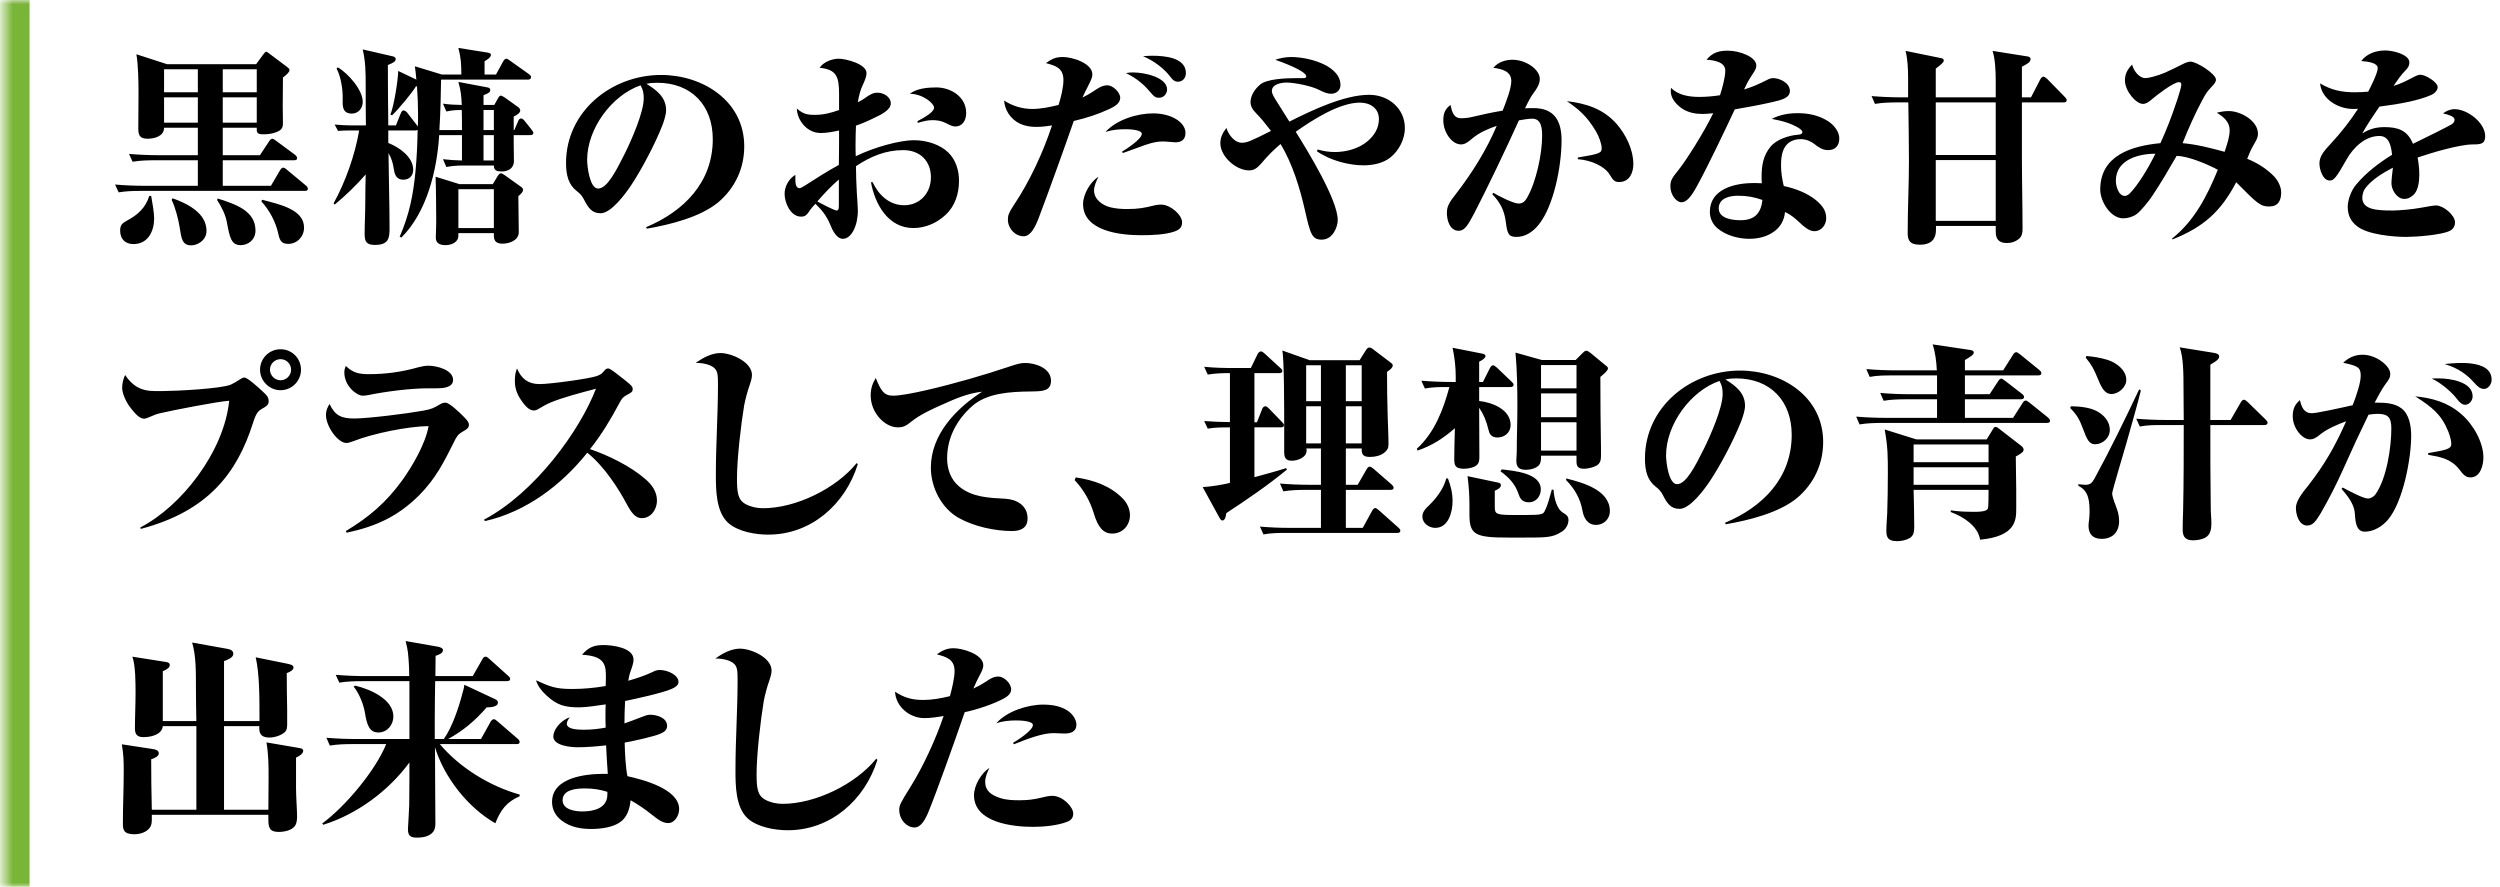 <?xml version="1.0" encoding="utf-8"?>
<svg xmlns="http://www.w3.org/2000/svg" fill="none" height="105" viewBox="0 0 296 105" width="296">
<mask fill="white" id="path-1-inside-1_1980_1810">
<path d="M0.5 0H295.5V105H0.5V0Z"/>
</mask>
<path d="M3.5 105V0H-2.5V105H3.5Z" fill="#79B638" mask="url(#path-1-inside-1_1980_1810)"/>
<path d="M19.775 7.6H30.325L31.075 6.575C31.35 6.2 31.45 6.125 31.525 6.125C31.6 6.125 31.725 6.225 31.825 6.3L33.925 7.875C34.15 8.05 34.275 8.125 34.275 8.3C34.275 8.575 33.8 8.95 33.5 9.175C33.5 10.325 33.475 11.475 33.475 12.575C33.475 13.25 33.5 13.9 33.5 14.55C33.5 15.15 33.35 15.375 32.775 15.625C32.3 15.825 31.75 15.9 31.225 15.9C30.825 15.9 30.4 15.9 30.4 15.4V15.125H26.375V18.375H30.775L31.85 16.75C31.925 16.625 32.075 16.425 32.25 16.425C32.35 16.425 32.6 16.6 32.7 16.675L34.925 18.325C35.05 18.425 35.175 18.55 35.175 18.725C35.175 18.95 34.975 18.975 34.8 18.975H26.375V22H32.075L33.15 20.175C33.275 19.975 33.375 19.85 33.525 19.85C33.675 19.85 33.775 19.925 33.975 20.1L36.2 21.95C36.325 22.05 36.45 22.175 36.45 22.35C36.45 22.575 36.275 22.6 36.075 22.6H16.75C15.825 22.6 14.925 22.625 14.05 22.775L13.625 21.85C14.825 21.95 16 22 17.2 22H23.425V18.975H18.4C17.475 18.975 16.575 19 15.7 19.15L15.275 18.225C16.475 18.325 17.65 18.375 18.85 18.375H23.425V15.125H19.425C19.425 16.175 18.2 16.425 17.475 16.425C16.625 16.425 16.375 16.075 16.375 15.275C16.375 13.9 16.4 12.5 16.4 11.125C16.4 9.775 16.375 7.7 16.15 6.425L19.775 7.6ZM19.425 8.2V10.925H23.425V8.2H19.425ZM30.4 10.925V8.2H26.375V10.925H30.4ZM19.425 11.525V14.525H23.425V11.525H19.425ZM30.4 14.525V11.525H26.375V14.525H30.4ZM17.9 23.2C18.025 23.95 18.25 25.125 18.25 25.85C18.25 27.375 17.525 28.9 15.8 28.9C14.825 28.9 14.225 28.3 14.225 27.3C14.225 26.65 14.475 26.425 15.025 26.125C16.3 25.45 17.225 24.625 17.675 23.2H17.9ZM20.425 23.475C22.125 24.075 24.45 25.2 24.45 27.325C24.45 28.525 23.3 29.05 22.65 29.05C21.575 29.05 21.475 28.25 21.275 26.925C21.125 25.975 20.75 24.525 20.325 23.675L20.425 23.475ZM25.775 23.5C27.875 24.175 30.25 24.95 30.25 27.3C30.25 28.375 29.4 29.025 28.5 29.025C27.4 29.025 27.2 28.175 26.85 26.25C26.7 25.45 26.225 24.45 25.7 23.675L25.775 23.5ZM31.025 23.65C33.125 24.2 36 24.8 36 26.95C36 28 35.2 28.875 34.125 28.875C33.225 28.875 33.1 28.375 32.9 27.475C32.625 26.3 31.925 24.9 30.95 23.85L31.025 23.65ZM39.998 7.975C41.273 8.725 42.948 10.675 42.948 12.05C42.948 12.8 42.448 13.45 41.648 13.45C40.798 13.45 40.573 12.925 40.573 12.175C40.573 11.95 40.573 11.625 40.573 11.4C40.573 10.475 40.323 8.95 39.848 8.125L39.998 7.975ZM57.248 13.025V15.4H58.473V13.025H57.248ZM57.248 16V19H58.473V16H57.248ZM58.473 27.6H54.273V27.8C54.273 28.1 54.248 28.3 54.023 28.55C53.723 28.875 53.223 29.025 52.773 29.025C52.173 29.025 51.598 28.85 51.598 28.15C51.598 27.95 51.648 26.975 51.648 26.3C51.648 25.025 51.623 22.1 51.573 20.925L54.398 21.8H58.348L58.848 20.975C59.073 20.6 59.148 20.525 59.323 20.525C59.398 20.525 59.473 20.55 59.773 20.75L61.698 22.125C61.848 22.225 61.923 22.325 61.923 22.525C61.923 22.7 61.748 22.9 61.373 23.225C61.373 24.575 61.423 26.275 61.423 27.475C61.423 28.55 60.173 28.85 59.498 28.85C58.873 28.85 58.473 28.625 58.473 27.925V27.6ZM58.473 27V22.4H54.273V27H58.473ZM42.523 15.45H41.173C40.798 15.45 40.398 15.475 40.023 15.5L39.623 14.75C40.298 14.8 40.948 14.85 41.623 14.85H43.323C43.298 13.275 43.298 11.725 43.298 10.175C43.298 8.425 43.273 7.3 42.948 5.85L46.523 6.675C46.723 6.725 46.848 6.825 46.848 7C46.848 7.225 46.698 7.4 45.923 7.7C45.923 10.075 45.948 12.45 45.973 14.85H46.873L47.448 13.425C47.548 13.175 47.648 13.075 47.798 13.075C47.948 13.075 48.148 13.25 48.223 13.35L49.248 14.675C49.323 14.775 49.423 14.9 49.473 14.975C49.498 14.5 49.498 14 49.498 13.5C49.498 12.425 49.448 11.3 49.373 10.225H49.248C48.773 11.025 47.123 13 46.423 13.65L46.223 13.575C46.648 12.525 47.123 9.55 47.148 8.4L49.298 9.425C49.248 8.9 49.198 8.375 49.123 7.85L52.323 8.825H54.623C54.623 7.625 54.573 6.825 54.273 5.675L57.723 6.225C57.973 6.275 58.123 6.325 58.123 6.5C58.123 6.825 57.623 7.1 57.373 7.25V8.825H58.723L59.573 7.275C59.648 7.125 59.798 6.95 59.948 6.95C60.073 6.95 60.173 7.025 60.448 7.225L62.623 8.775C62.823 8.925 62.873 9 62.873 9.15C62.873 9.375 62.673 9.425 62.498 9.425H52.223C52.198 11.4 52.148 13.4 52.023 15.4H54.698C54.698 14.6 54.698 13.825 54.673 13.025C54.023 13.025 53.523 13.05 52.848 13.2L52.448 12.275C53.448 12.4 53.698 12.4 54.673 12.425C54.623 11.325 54.573 10.775 54.273 9.7L57.723 10.35C57.898 10.375 58.048 10.475 58.048 10.625C58.048 10.925 57.873 11.025 57.248 11.275V12.425H58.523L58.973 11.625C59.123 11.375 59.173 11.325 59.298 11.325C59.373 11.325 59.548 11.4 59.773 11.55L61.373 12.7C61.523 12.8 61.598 12.975 61.598 13.075C61.598 13.35 61.248 13.6 60.823 13.8V15.4H60.898L61.348 14.35C61.423 14.15 61.548 14.025 61.698 14.025C61.873 14.025 62.023 14.2 62.123 14.325L62.923 15.325C63.123 15.6 63.148 15.65 63.148 15.725C63.148 15.95 62.948 16 62.748 16H60.823V16.95C60.823 17.65 60.848 18.35 60.848 19.05C60.848 20 60.073 20.3 59.423 20.3C58.823 20.3 58.473 20.2 58.473 19.6H54.723C54.098 19.6 53.473 19.65 52.848 19.775L52.448 18.85C53.348 18.95 53.798 18.975 54.698 19V16H51.998C51.748 20.125 50.548 25.125 47.523 28.125L47.323 28.025C48.473 25.375 48.923 23.1 49.198 20.25C49.348 18.65 49.423 16.975 49.448 15.375C49.373 15.425 49.273 15.45 49.148 15.45H45.973V16.925C47.248 17.425 48.923 18.575 48.923 20.1C48.923 20.8 48.473 21.275 47.748 21.275C46.948 21.275 46.723 20.7 46.623 19.975C46.498 19.225 46.373 18.8 45.998 18.125C46.023 21.1 46.123 24.05 46.123 27.025C46.123 28.15 46.048 29 44.398 29C43.398 29 43.173 28.625 43.173 27.7C43.173 26.475 43.248 25.275 43.248 24.05C43.248 22.875 43.273 21.775 43.298 20.65C42.273 21.85 40.848 23.225 39.623 24.225L39.498 24.075C40.898 21.55 42.048 18.3 42.523 15.45ZM76.593 27.075L76.493 26.9C80.968 25.025 84.393 21.6 84.393 16.475C84.393 12.475 81.868 9.8 77.818 9.8C77.418 9.8 77.018 9.825 76.543 9.925C77.718 10.65 78.868 11.5 78.868 13.05C78.868 13.55 78.618 14.35 78.393 14.925C77.543 17.075 75.993 20.025 74.718 21.95C74.068 22.925 72.368 25.25 71.118 25.25C70.068 25.25 69.643 24.6 69.118 23.575C68.893 23.175 68.718 22.95 68.293 22.625C67.318 21.875 67.018 20.75 67.018 19.3C67.018 13.175 72.418 8.875 78.268 8.875C83.218 8.875 88.118 11.95 88.118 17.325C88.118 19.925 87.043 22.25 85.043 23.95C82.893 25.725 79.318 26.6 76.593 27.075ZM75.843 10.1C72.393 11.3 69.518 15.275 69.518 18.925C69.518 19.7 69.818 22.325 70.818 22.325C71.893 22.325 72.968 20.2 74.018 18.1C74.768 16.575 76.218 13.3 76.218 11.65C76.218 11.05 76.143 10.625 75.843 10.1ZM99.346 13.025V11.1C99.346 9.05 99.021 8.225 97.046 8.025C97.471 7.35 98.521 6.95 99.296 6.95C100.146 6.95 102.596 7.575 102.596 8.65C102.596 9.025 102.421 9.5 102.146 10.075C101.871 10.625 101.671 11.425 101.571 12.1C101.846 11.975 102.096 11.825 102.321 11.675C103.021 11.175 103.371 10.975 103.896 10.975C104.596 10.975 105.471 11.45 105.471 12.25C105.471 12.975 104.421 13.55 103.521 13.95C102.821 14.3 102.096 14.625 101.346 14.875C101.321 15.625 101.296 16.375 101.296 17.125C101.296 17.575 101.296 18 101.321 18.5C103.546 17.4 106.596 16.6 108.196 16.6C109.746 16.6 111.321 17.125 112.271 18.05C113.171 18.925 113.546 20.175 113.546 21.4C113.546 22.9 113.096 24.375 111.971 25.425C110.946 26.4 109.571 27 108.146 27C105.146 27 103.596 24.175 103.121 21.575H103.321C104.021 23.075 105.296 24.3 107.046 24.3C108.921 24.3 110.221 22.85 110.221 21C110.221 19.05 108.921 17.775 106.946 17.775C104.846 17.775 103.071 18.525 101.346 19.675C101.346 20.4 101.396 22 101.446 22.8C101.496 23.5 101.571 24.625 101.571 24.925C101.571 26.75 100.796 28.275 99.796 28.275C99.046 28.275 98.546 27.225 98.321 26.65C98.096 26.1 97.946 25.85 97.721 25.5C97.371 24.95 96.971 24.55 96.546 24.125C96.421 24.25 96.071 24.65 95.946 24.825C95.546 25.425 95.371 25.65 94.846 25.65C93.596 25.65 92.896 24 92.896 22.95C92.896 22.05 93.421 21.15 94.171 20.7V21.2C94.171 21.525 94.171 22.275 94.646 22.275C94.821 22.275 95.021 22.15 95.296 21.975C96.621 21.125 97.946 20.275 99.321 19.525C99.346 18.175 99.346 16.8 99.346 15.45C98.621 15.6 97.921 15.75 97.171 15.75C95.521 15.75 94.371 14.2 94.346 12.85C95.071 13.475 95.521 13.6 96.471 13.6C97.521 13.6 98.371 13.375 99.346 13.025ZM107.721 11.1C108.546 10.475 109.821 10.35 110.846 10.35C112.596 10.35 114.396 11.475 114.396 13.375C114.396 14.35 113.871 14.975 113.121 14.975C112.821 14.975 112.571 14.875 111.996 14.575C111.471 14.3 110.921 14.225 110.421 14.225C109.771 14.225 109.271 14.375 108.671 14.55L108.621 14.35C109.421 13.925 110.596 13.275 110.596 12.75C110.596 12.25 109.296 11.125 107.721 11.1ZM99.321 21.25C98.371 22.075 97.596 22.9 96.771 23.85C97.296 24.15 98.821 24.925 99.046 24.925C99.321 24.925 99.321 24.65 99.321 24.1V21.25ZM135.335 6.65C135.685 6.625 136.06 6.6 136.41 6.6C137.785 6.6 140.41 6.775 140.41 8.65C140.41 9.225 140.035 9.675 139.46 9.675C139.185 9.675 138.91 9.575 138.535 9.05C137.885 8.175 136.685 7.225 135.335 6.65ZM128.16 11.55C128.66 11.3 128.885 11.175 129.36 10.875C129.985 10.45 130.485 10.1 131.11 10.1C131.785 10.1 132.635 10.95 132.635 11.575C132.635 12.275 131.885 12.65 131.36 12.9C129.91 13.575 128.685 13.95 127.135 14.325C126.085 17.35 124.21 22.575 122.985 25.8C122.585 26.85 122.035 27.975 121.21 27.975C120.16 27.975 119.335 27.025 119.335 26C119.335 25.55 119.41 25.225 120.01 24.325C121.96 21.425 123.535 17.95 124.56 14.85C123.935 14.95 123.31 15.025 122.685 15.025C121.285 15.025 120.135 14.575 119.385 13.425C119.06 12.925 118.91 12.325 118.885 11.9C119.86 12.55 121.035 12.9 122.21 12.9C123.26 12.9 124.31 12.675 125.335 12.425C125.61 11.55 125.91 10.375 125.91 9.475C125.91 8.075 125.01 7.775 123.835 7.475C124.535 6.975 124.985 6.75 125.86 6.75C126.935 6.75 129.335 7.475 129.335 8.8C129.335 9.1 129.285 9.3 128.76 10.325C128.535 10.75 128.335 11.175 128.16 11.55ZM133.31 8.65C133.61 8.6 133.835 8.575 134.135 8.575C135.585 8.575 138.185 9.175 138.185 10.6C138.185 10.975 137.885 11.575 137.235 11.575C136.86 11.575 136.66 11.475 136.185 10.9C135.31 9.85 134.46 9.225 133.31 8.65ZM130.885 15.625C132.21 14.175 134.61 13.425 136.535 13.425C138.76 13.425 140.36 14.525 140.36 15.725C140.36 16.55 139.86 16.85 139.16 16.85C139.035 16.85 138.76 16.825 138.485 16.8C138.21 16.775 137.91 16.75 137.71 16.75C137.16 16.75 136.56 16.825 135.56 17.175C134.785 17.45 133.735 17.825 132.935 18.125L132.86 17.95C133.36 17.65 135.185 16.475 135.185 15.85C135.185 15.325 133.585 15.3 133.235 15.3C132.435 15.3 131.635 15.375 130.885 15.625ZM130.06 20.925C129.81 21.4 129.535 22.025 129.535 22.55C129.535 23.625 130.56 24.325 131.485 24.55C132.135 24.7 132.76 24.75 133.41 24.75C134.81 24.75 135.435 24.625 136.76 24.3C136.985 24.25 137.26 24.225 137.485 24.225C138.56 24.225 139.96 25.425 139.96 26.325C139.96 26.925 139.635 27.2 139.085 27.4C137.985 27.8 136.285 27.85 135.11 27.85C132.71 27.85 128.235 27.4 128.235 24.15C128.235 23.025 129.085 21.525 130.06 20.925ZM150.488 15.5C149.738 14.525 149.238 13.925 148.763 13.45C148.288 12.975 148.063 12.55 148.063 12.1C148.063 11.3 148.588 10.525 149.213 10C150.013 9.35 152.188 9.25 153.488 9.25H154.263C154.413 9.25 154.663 9.25 154.663 9.05C154.663 8.375 151.613 7.3 150.988 7.075C151.588 6.875 152.238 6.75 152.863 6.75C154.238 6.75 156.413 7.175 157.713 8.225C158.388 8.775 158.713 9.375 158.713 10.075C158.713 10.7 158.213 11.1 157.613 11.1C157.163 11.1 156.838 10.975 156.088 10.6C155.288 10.2 153.338 9.775 152.313 9.775C151.688 9.775 150.588 9.975 150.588 10.775C150.588 11 150.688 11.275 151.138 11.975C151.638 12.75 152.063 13.425 152.663 14.4C155.288 13.075 159.163 11.225 162.113 11.225C164.388 11.225 166.338 12.825 166.338 15.175C166.338 16.4 165.688 17.8 164.613 18.65C163.738 19.35 162.513 19.575 161.438 19.575C159.738 19.575 157.513 19.025 155.913 17.9L156.013 17.7C156.713 17.9 157.338 18 158.063 18C159.388 18 160.888 17.6 161.913 16.725C162.713 16.05 163.263 15.175 163.263 14.1C163.263 12.8 162.213 12.15 161.013 12.15C158.563 12.15 155.363 14.225 153.413 15.6C154.788 17.8 158.388 23.65 158.388 26.05C158.388 26.825 157.838 28.375 156.488 28.375C155.338 28.375 155.138 27.7 154.513 24.925C153.913 22.3 153.038 19.375 151.613 17.05C150.663 17.875 150.163 18.375 149.313 19.375C148.813 19.95 148.438 20.175 147.888 20.175C146.338 20.175 144.488 18.525 144.488 16.95C144.488 16.25 144.788 15.675 145.213 15.15C145.463 16 146.213 16.9 147.013 16.9C147.638 16.9 148.063 16.725 150.488 15.5ZM177.913 13.1C178.363 11.975 178.938 10.45 178.938 9.6C178.938 8.425 177.838 8.175 176.813 8.025C177.338 7.4 178.163 7.075 179.088 7.075C180.638 7.075 182.313 8.2 182.313 9.35C182.313 9.925 181.963 10.5 181.638 10.925C181.313 11.35 180.988 11.925 180.563 12.825C180.963 12.8 181.263 12.8 181.588 12.8C184.038 12.8 184.888 14.325 184.888 16.6C184.888 19.75 183.938 24.45 182.163 26.625C181.488 27.45 180.613 28.05 179.563 28.05C178.638 28.05 178.463 27.725 178.288 26.275C178.113 24.925 177.638 23.975 176.688 23L176.813 22.825C177.363 23.175 179.188 24.1 179.788 24.1C180.313 24.1 180.563 23.825 180.813 23.4C181.888 21.525 182.588 18.225 182.588 16.075C182.588 15.225 182.513 14.05 181.413 14.05C180.988 14.05 180.263 14.175 179.838 14.25C178.613 17 175.963 22.55 174.563 25.225C173.813 26.65 173.413 27.325 172.713 27.325C171.663 27.325 171.313 26.1 171.313 25.225C171.313 24.65 171.413 24.2 172.163 23.25C174.413 20.35 176.013 17.7 177.213 14.9C176.188 15.25 175.138 15.7 174.313 16.4C173.763 16.875 173.413 17.1 172.988 17.1C171.888 17.1 170.888 15.65 170.888 14.25C170.888 13.475 171.063 12.925 171.738 12.425C171.913 13.2 172.088 14 172.988 14C173.438 14 173.863 13.95 174.288 13.85C175.563 13.55 176.563 13.325 177.913 13.1ZM185.513 11.975C187.813 12.25 189.813 12.875 191.413 14.675C192.513 15.95 193.388 17.725 193.388 19.425C193.388 20.475 192.913 21.55 191.713 21.55C191.188 21.55 191.013 21.375 190.588 20.675C189.988 19.675 188.363 18.95 186.813 18.85V18.65C189.438 18.225 189.638 18.1 189.638 17.55C189.638 17.05 189.338 16.2 188.988 15.6C187.913 13.75 186.838 12.875 185.513 11.975ZM203.648 11.275C203.898 10.5 204.273 9.175 204.273 8.375C204.273 8.025 204.123 7.625 203.548 7.375C203.148 7.2 202.623 7.1 202.048 7.075C202.773 6.2 203.548 6 204.573 6C205.998 6 207.948 6.75 207.948 7.75C207.948 8.1 207.798 8.325 207.573 8.675C206.998 9.55 206.898 9.75 206.498 10.6C207.598 10.25 208.248 9.95 209.248 9.45C209.473 9.325 209.723 9.25 209.948 9.25C210.698 9.25 211.923 9.8 211.923 10.775C211.923 11.575 210.998 11.825 209.898 12.075C208.398 12.425 206.973 12.675 205.398 12.95C204.273 15.35 202.248 19.625 200.898 22.075C200.173 23.4 199.648 23.95 199.073 23.95C198.523 23.95 197.773 23.125 197.773 22.05C197.773 21.325 197.998 21.05 198.773 20.075C199.648 18.975 201.748 15.675 202.848 13.4C201.148 13.625 199.548 13.525 198.373 12.15C197.923 11.625 197.748 11.075 197.848 10.4C198.698 11.275 199.998 11.475 201.198 11.475C201.973 11.475 202.873 11.4 203.648 11.275ZM209.773 14.075C210.698 13.6 211.698 13.4 212.848 13.4C214.123 13.4 215.348 13.65 216.448 14.35C217.148 14.8 217.773 15.6 217.773 16.375C217.773 17.225 217.323 17.775 216.448 17.775C215.798 17.775 215.323 17.45 214.823 17.05C214.373 16.7 213.798 16.475 213.223 16.475C212.598 16.475 212.023 16.65 211.598 17.075C210.973 17.7 210.873 18.725 210.873 19.55C210.873 20.425 210.998 21.175 211.198 22.025C212.523 22.3 214.048 22.875 215.073 23.75C215.798 24.375 216.223 24.95 216.223 25.85C216.223 26.625 215.648 27.375 214.823 27.375C214.173 27.375 213.523 26.775 213.073 26.35C212.398 25.725 212.023 25.425 211.348 25.1C211.248 26.1 210.798 26.9 209.998 27.45C209.148 28.05 208.123 28.275 207.098 28.275C205.823 28.275 204.373 27.875 203.373 27.05C202.823 26.6 202.448 25.9 202.448 25.075C202.448 22.35 205.448 21.675 207.598 21.675C207.823 21.675 208.198 21.675 208.598 21.7C208.573 21.425 208.573 21.175 208.573 20.9C208.573 19.6 208.773 18.375 209.648 17.35C210.348 16.5 211.823 16.025 212.898 15.95C213.223 15.925 213.398 15.85 213.398 15.625C213.398 15.25 212.173 14.725 211.748 14.575C211.098 14.35 210.448 14.2 209.773 14.075ZM208.673 23.675C207.698 23.325 206.823 23.175 205.773 23.175C204.798 23.175 203.498 23.45 203.498 24.675C203.498 25.875 205.123 26.075 206.073 26.075C207.748 26.075 208.498 25.25 208.673 23.675ZM229.194 11.525H236.294C236.294 10.95 236.294 10.275 236.294 9.55C236.294 8.3 236.219 6.95 235.919 6.025L240.019 6.675C240.219 6.7 240.419 6.775 240.419 7C240.419 7.35 240.069 7.55 239.394 7.9V11.525H240.469L241.569 9.4C241.619 9.3 241.769 9.075 241.944 9.075C242.069 9.075 242.319 9.275 242.394 9.35L244.469 11.475C244.569 11.575 244.694 11.7 244.694 11.85C244.694 12.1 244.519 12.125 244.319 12.125H239.394V18.575C239.394 21.4 239.469 24.25 239.469 27.1C239.469 27.55 239.419 27.975 239.019 28.3C238.619 28.625 238.144 28.775 237.644 28.775C236.694 28.775 236.294 28.35 236.294 27.425C236.294 27.2 236.294 26.975 236.294 26.75H229.219C229.219 26.9 229.219 27.075 229.219 27.225C229.219 27.675 229.119 28.125 228.819 28.45C228.469 28.85 227.869 28.975 227.319 28.975C226.094 28.975 225.869 28.425 225.869 27.575C225.869 24.725 226.019 21.875 226.019 19.025C226.019 16.725 225.969 14.425 225.944 12.125H224.694C223.794 12.125 222.894 12.15 221.994 12.3L221.594 11.375C222.769 11.475 223.969 11.525 225.144 11.525H225.919C225.919 10.85 225.919 10.1 225.919 9.325C225.919 8.175 225.869 7.025 225.619 6.025L229.794 6.875C229.994 6.925 230.144 6.975 230.144 7.175C230.144 7.375 229.819 7.65 229.194 8.125V11.525ZM229.194 12.125V18.35H236.294V12.125H229.194ZM229.194 18.95V26.15H236.294V18.95H229.194ZM263.392 17.975C263.742 16.95 263.992 16.15 263.992 15.425C263.992 14.425 263.267 13.825 262.467 13.35C262.942 13.225 263.392 13.15 263.892 13.15C265.292 13.15 267.342 14.3 267.342 15.825C267.342 16.3 267.142 16.625 266.817 17.175C266.492 17.75 266.342 18.1 266.067 18.8C267.242 19.275 268.342 19.95 269.242 20.875C269.767 21.425 270.092 22.175 270.092 22.775C270.092 23.775 269.717 24.45 268.667 24.45C267.617 24.45 267.242 24.075 264.767 21.575C262.942 25.075 260.867 26.9 257.217 28.35L257.167 28.25C259.842 26.125 261.317 23.2 262.592 20.1C261.317 19.425 259.142 18.5 257.717 18.45C256.842 19.975 255.842 21.675 254.842 23.175C254.442 23.8 253.442 25.025 252.942 25.375C252.517 25.675 251.917 25.85 251.392 25.85C249.867 25.85 248.667 23.825 248.667 22.45C248.667 18.375 252.417 17.275 255.792 16.95C256.542 15.3 257.042 14.05 257.842 11.65C258.067 10.975 258.267 10.225 258.267 10.05C258.267 9.875 258.217 9.725 257.992 9.725C257.342 9.725 255.342 11.275 254.792 11.75C254.417 12.075 254.117 12.3 253.717 12.3C252.917 12.3 251.592 10.8 251.592 9.5C251.592 8.75 251.917 8.175 252.442 7.65C252.642 8.45 253.317 9.25 254.017 9.25C254.392 9.25 255.467 8.975 256.342 8.6C256.967 8.325 257.667 7.975 258.467 7.575C258.817 7.4 259.117 7.3 259.367 7.3C260.092 7.3 262.367 8.75 262.367 9.425C262.367 9.725 262.192 9.925 261.742 10.4C261.317 10.85 261.117 11.175 260.792 11.775C259.892 13.45 259.117 15.2 258.417 16.95C260.117 17.1 261.742 17.525 263.392 17.975ZM255.192 18.2C253.167 18.2 250.517 18.925 250.517 21.4C250.517 22 250.817 23.2 251.592 23.2C251.767 23.2 252.017 23.05 252.167 22.9C253.067 22 254.342 19.975 255.192 18.2ZM280.396 10.85C280.696 10.275 281.521 8.65 281.521 8.075C281.521 7.45 280.471 7.3 279.571 7.225C280.246 6.325 281.346 5.975 282.421 5.975C283.296 5.975 285.271 6.425 285.271 7.4C285.271 7.775 285.096 8.05 284.821 8.325C284.296 8.85 283.871 9.475 283.396 10.175C284.221 9.925 284.971 9.55 285.721 9.15C286.146 8.925 286.371 8.85 286.596 8.85C287.146 8.85 288.621 9.7 288.621 10.325C288.621 10.7 288.221 11.1 287.846 11.25C286.346 11.9 284.246 12.3 281.721 12.625C281.046 13.6 280.196 14.875 279.696 15.8C280.521 15.275 281.321 15.05 282.321 15.05C283.921 15.05 285.046 15.425 285.696 17.025C287.121 16.35 289.896 14.95 290.221 14.75C290.446 14.625 290.621 14.425 290.621 14.175C290.621 13.775 289.896 13.575 289.246 13.425C289.671 13.125 290.096 12.925 290.621 12.925C292.146 12.925 294.246 14.525 294.246 16.125C294.246 17.05 293.721 17.1 292.746 17.1C291.096 17.125 287.871 18.1 286.246 18.65C286.371 19.35 286.446 20 286.446 20.7C286.446 21.425 286.321 22.625 285.721 23.1C285.421 23.35 285.171 23.55 284.646 23.55C283.796 23.55 283.146 22.475 283.146 21.7C283.146 21.3 283.246 20.425 283.321 19.85C282.171 20.45 280.796 21.275 280.021 22.325C279.821 22.6 279.696 23.075 279.696 23.4C279.696 24.825 281.396 24.925 283.271 24.925C284.121 24.925 285.671 24.775 286.621 24.6C287.696 24.4 288.196 24.325 288.446 24.325C289.271 24.325 290.671 25.45 290.671 26.325C290.671 26.8 290.446 27.15 290.021 27.35C289.021 27.825 286.071 28.05 284.896 28.05C283.321 28.05 280.346 27.775 279.096 26.8C278.321 26.2 277.971 25.475 277.971 24.475C277.971 23.75 278.346 22.575 278.971 21.85C280.171 20.425 281.646 19.3 283.221 18.325C283.096 17.1 282.796 16.1 281.721 16.1C279.946 16.1 278.571 17.6 277.896 18.775C276.596 21.075 276.321 21.375 275.846 21.375C274.996 21.375 274.621 20.025 274.621 19.35C274.621 18.55 275.096 17.925 275.996 16.975C277.096 15.8 278.321 14.25 279.196 12.875C278.996 12.9 278.821 12.9 278.621 12.9C276.846 12.9 274.871 11.75 274.696 9.875C276.046 10.675 277.246 10.925 278.821 10.925C279.346 10.925 279.871 10.9 280.396 10.85ZM33.213 41.35C34.563 41.35 35.638 42.425 35.638 43.775C35.638 45.1 34.563 46.2 33.213 46.2C31.888 46.2 30.788 45.1 30.788 43.775C30.788 42.425 31.888 41.35 33.213 41.35ZM33.213 42.525C32.538 42.525 31.963 43.075 31.963 43.775C31.963 44.45 32.538 45.025 33.213 45.025C33.913 45.025 34.463 44.45 34.463 43.775C34.463 43.075 33.913 42.525 33.213 42.525ZM14.813 44.4C15.688 45.7 16.688 46.3 18.263 46.3H19.338C20.788 46.3 26.288 46.025 27.363 45.525C27.638 45.4 28.063 45.15 28.438 44.9C28.663 44.75 28.838 44.7 28.913 44.7C29.013 44.7 29.188 44.775 29.338 44.875C29.988 45.3 31.113 46.35 31.388 46.625C31.638 46.875 31.813 47.1 31.813 47.5C31.813 47.85 31.638 48.05 31.238 48.275C30.588 48.625 30.363 48.8 29.963 50.05C28.063 56.05 24.613 60.525 16.663 62.625L16.613 62.45C21.463 59.95 26.513 53.525 27.138 47.45C25.838 47.525 20.438 48.575 18.963 48.925C18.513 49.025 18.288 49.125 17.888 49.3C17.613 49.425 17.213 49.575 17.088 49.575C16.663 49.575 16.263 49.225 15.988 48.925C15.338 48.2 15.013 47.7 14.763 47.1C14.613 46.75 14.463 46.3 14.463 45.925C14.463 45.4 14.588 44.875 14.813 44.4ZM40.943 43.325C41.818 44.175 42.543 44.3 43.718 44.3C45.718 44.3 47.643 44.025 49.568 43.475C49.943 43.375 50.368 43.3 50.743 43.3C51.668 43.3 53.643 43.775 53.643 44.975C53.643 45.925 52.393 45.975 51.693 45.975H50.718C48.618 45.975 45.693 46.35 43.618 46.775C43.368 46.825 43.168 46.85 42.943 46.85C42.268 46.85 40.768 45.75 40.768 44.075C40.768 43.775 40.843 43.575 40.943 43.325ZM39.018 47.825C39.668 49.225 40.443 49.55 41.943 49.55C43.568 49.55 48.343 48.95 50.093 48.625C51.068 48.45 51.343 48.325 52.093 47.875C52.293 47.75 52.493 47.675 52.743 47.675C53.218 47.675 54.418 48.85 54.793 49.225C55.293 49.725 55.518 49.975 55.518 50.3C55.518 50.65 55.318 50.8 54.793 51.1C54.218 51.425 54.043 51.725 53.768 52.3C52.518 54.8 51.593 56.65 49.618 58.65C47.068 61.175 44.518 62.325 41.043 63.075L40.943 62.875C43.643 61.275 45.743 59.475 47.618 56.875C48.843 55.175 50.393 52.5 50.743 50.45C48.318 50.475 44.143 51.325 41.868 52.225C41.443 52.375 41.218 52.45 41.018 52.45C39.993 52.45 38.593 50.475 38.593 49.125C38.593 48.6 38.768 48.25 39.018 47.825ZM69.86 53.175C72.01 53.9 74.71 55.225 76.41 56.725C77.185 57.375 77.785 58.225 77.785 59.275C77.785 60.3 77.085 61.35 75.985 61.35C75.21 61.35 74.735 60.675 74.16 59.6C73.235 57.875 71.585 55.25 69.535 53.6C66.46 57.45 62.285 60.6 57.41 61.7L57.31 61.525C63.36 58.325 68.66 50.975 70.56 46.025C68.585 46.55 66.585 47.075 65.21 47.65C64.685 47.875 64.285 48.1 63.785 48.4C63.535 48.55 63.41 48.6 63.185 48.6C62.66 48.6 62.16 48.025 61.86 47.6C61.285 46.825 60.96 46.075 60.96 45.125C60.96 44.55 61.01 44.15 61.21 43.625C61.735 44.85 62.535 45.475 63.885 45.475C65.21 45.475 69.835 44.825 70.66 44.525C71.135 44.35 71.285 44.225 71.61 43.825C71.735 43.675 71.86 43.625 72.035 43.625C72.26 43.625 73.385 44.525 73.885 44.925C74.76 45.625 74.91 45.75 74.91 46.075C74.91 46.375 74.81 46.45 74.285 46.725C73.76 47 73.61 47.2 73.335 47.725C72.31 49.65 71.235 51.45 69.86 53.175ZM82.383 42.975C83.183 42.375 84.258 41.8 85.283 41.8C86.608 41.8 89.033 42.85 89.033 44.4C89.033 44.675 88.958 45.025 88.733 45.675C88.483 46.375 88.258 47.25 88.108 48C87.733 50.25 87.258 54.35 87.258 56.6C87.258 58.325 87.358 59.2 88.308 59.7C88.908 60.025 89.658 60.175 90.333 60.175C94.233 60.175 98.983 57.85 101.433 54.825L101.558 54.975C100.083 59.7 96.058 63.3 90.958 63.3C89.433 63.3 87.408 62.95 86.233 61.925C84.758 60.6 84.758 57.975 84.758 56.15C84.758 52.6 85.008 49.05 85.008 45.525C85.008 44.4 84.958 44.175 84.808 43.875C84.433 43.15 83.133 42.95 82.383 42.975ZM103.689 44.75C104.289 46.225 104.639 46.85 105.739 46.85C107.314 46.85 111.614 45.775 114.764 44.875C116.414 44.4 117.964 43.925 119.364 43.45C120.539 43.05 120.889 42.975 121.389 42.975C122.564 42.975 124.439 43.575 124.439 45.075C124.439 46.325 123.414 46.325 122.114 46.35C119.589 46.375 116.914 46.525 115.139 48.05C113.339 49.625 112.139 51.775 112.139 54.25C112.139 55.55 112.564 56.775 113.564 57.6C115.089 58.875 117.089 58.95 119.014 59.05C120.389 59.125 121.664 59.85 121.664 61.375C121.664 62.525 120.839 62.875 119.814 62.875C117.789 62.875 115.289 62.325 113.514 61.325C111.464 60.175 110.214 57.7 110.214 55.375C110.214 51.45 113.189 48.375 116.289 46.375C114.589 46.575 113.239 47.15 111.689 47.85C110.389 48.425 108.989 49.05 107.889 49.925C107.364 50.35 107.014 50.6 106.314 50.6C104.739 50.6 103.089 48.85 103.089 46.825C103.089 46.025 103.289 45.425 103.689 44.75ZM127.238 56.85L127.363 56.525C129.438 56.825 131.438 57.5 132.938 59.025C133.438 59.55 133.788 60.25 133.788 61C133.788 62.2 132.913 63.175 131.688 63.175C130.663 63.175 130.013 62.475 129.513 60.8C129.038 59.2 128.188 57.85 127.238 56.85ZM159.349 57.4H160.749L161.799 55.575C161.874 55.45 161.999 55.25 162.174 55.25C162.274 55.25 162.449 55.35 162.624 55.5L164.724 57.325C164.899 57.475 164.999 57.625 164.999 57.75C164.999 57.975 164.799 58 164.599 58H159.349V62.5H161.349L162.449 60.5C162.524 60.35 162.674 60.15 162.824 60.15C162.924 60.15 163.049 60.225 163.274 60.425L165.549 62.45C165.749 62.625 165.799 62.725 165.799 62.825C165.799 63.05 165.599 63.1 165.399 63.1H152.299C151.374 63.1 150.499 63.1 149.599 63.275L149.174 62.35C150.374 62.45 151.549 62.5 152.749 62.5H156.399V58H154.649C153.749 58 152.849 58.025 151.949 58.175L151.549 57.25C152.724 57.35 153.924 57.4 155.099 57.4H156.399V53.1H154.674C154.699 53.175 154.699 53.275 154.699 53.35C154.699 54.175 153.624 54.55 152.949 54.55C152.174 54.55 152.049 54.125 152.049 53.5C152.049 52.65 152.049 51.8 152.049 50.95C152.049 48.35 152.049 42.5 151.824 41.5L155.074 42.65H160.974L161.699 41.5C161.849 41.275 161.949 41.15 162.124 41.15C162.274 41.15 162.374 41.2 162.474 41.275L164.649 42.925C164.874 43.1 164.899 43.15 164.899 43.275C164.899 43.575 164.449 43.875 164.224 44.025C164.224 45.75 164.249 47.475 164.299 49.2C164.324 50.325 164.399 51.475 164.399 52.625C164.399 53.05 164.249 53.325 163.899 53.6C163.449 53.95 162.849 54.1 162.224 54.1C161.549 54.1 161.224 53.925 161.224 53.25V53.1H159.349V57.4ZM148.524 44.175V50H148.824L149.449 48.4C149.499 48.275 149.649 48.1 149.799 48.1C149.974 48.1 150.124 48.25 150.249 48.375L151.774 49.95C151.924 50.1 152.024 50.225 152.024 50.325C152.024 50.55 151.824 50.6 151.649 50.6H148.524V56.5C149.774 56.15 151.049 55.825 152.274 55.425L152.374 55.6C150.099 57.475 147.674 59.125 145.199 60.75C145.099 61.425 144.949 61.625 144.724 61.625C144.599 61.625 144.499 61.5 144.424 61.375L142.399 57.675C143.474 57.6 144.724 57.4 145.624 57.175V50.6C144.749 50.6 143.874 50.6 142.999 50.75L142.574 49.85C143.549 49.925 144.649 49.975 145.624 49.975V44.175C144.749 44.175 143.874 44.2 142.999 44.35L142.574 43.425C143.774 43.55 144.949 43.575 146.149 43.575H148.099L148.899 41.925C148.949 41.825 149.124 41.6 149.299 41.6C149.424 41.6 149.649 41.775 149.749 41.875L151.574 43.55C151.749 43.7 151.824 43.775 151.824 43.925C151.824 44.15 151.624 44.175 151.449 44.175H148.524ZM154.649 43.25V47.5H156.399V43.25H154.649ZM161.224 47.5V43.25H159.349V47.5H161.224ZM154.649 48.1V52.5H156.399V48.1H154.649ZM161.224 52.5V48.1H159.349V52.5H161.224ZM171.608 45.825H171.408C170.483 45.825 169.608 45.825 168.708 46L168.283 45.075C169.483 45.175 170.658 45.225 171.858 45.225H172.358V44.625C172.358 43.475 172.233 42.3 171.983 41.175L175.533 41.875C175.683 41.9 175.883 41.975 175.883 42.175C175.883 42.425 175.333 42.725 175.133 42.825V45.225H175.583L176.408 43.575C176.508 43.375 176.658 43.25 176.783 43.25C176.908 43.25 177.058 43.375 177.258 43.55L178.958 45.175C179.133 45.35 179.208 45.425 179.208 45.55C179.208 45.775 179.008 45.825 178.833 45.825H175.133V47.475C176.683 47.65 178.858 48.475 178.858 50.325C178.858 51.2 178.158 51.8 177.308 51.8C176.533 51.8 176.333 51.325 176.233 50.875C176.008 49.9 175.658 49.05 175.133 48.275C175.133 50.225 175.158 52.175 175.158 54.125C175.158 54.775 175.008 55.1 174.383 55.325C174.033 55.45 173.633 55.5 173.283 55.5C172.283 55.475 172.183 55.1 172.183 54.3C172.183 53.075 172.233 51.9 172.258 50.7C170.883 51.9 169.583 52.75 167.833 53.35L167.758 53.125C169.858 51.225 170.883 48.5 171.608 45.825ZM182.558 42.625H186.558L187.433 41.75C187.583 41.6 187.708 41.525 187.808 41.525C187.983 41.525 188.208 41.7 188.333 41.8L190.058 43.225C190.258 43.375 190.383 43.45 190.383 43.625C190.383 43.875 189.858 44.325 189.483 44.625C189.483 47.45 189.508 50.25 189.558 53.075V53.775C189.558 54.35 189.558 54.85 188.983 55.15C188.608 55.35 187.983 55.5 187.558 55.5C186.833 55.5 186.658 55.2 186.658 54.65V53.95H182.458V54.1C182.458 54.425 182.433 54.8 182.233 55.05C181.883 55.475 181.158 55.625 180.658 55.625C179.758 55.625 179.533 55.225 179.533 54.5C179.533 54.2 179.583 53.875 179.583 53.55C179.583 51.75 179.658 50.025 179.658 48.275C179.658 46.025 179.633 43.975 179.433 41.75L182.558 42.625ZM182.458 43.225V45.975H186.658V43.225H182.458ZM182.458 46.575V49.4H186.658V46.575H182.458ZM182.458 50V53.35H186.658V50H182.458ZM177.808 55.575C179.208 55.75 182.433 55.975 182.433 57.95C182.433 58.75 181.858 59.475 181.033 59.475C180.133 59.475 179.933 58.9 179.783 58.45C179.383 57.3 178.683 56.55 177.658 55.8L177.808 55.575ZM173.758 56.375L177.308 57.125C177.558 57.175 177.708 57.225 177.708 57.45C177.708 57.775 177.233 58 176.983 58.1V60.025C176.983 60.85 177.133 60.975 179.208 60.975H180.658C182.633 60.975 182.708 60.875 182.908 60.475C183.258 59.8 183.533 58.7 183.733 57.975H183.933C183.983 58.475 184.058 59.1 184.283 59.65C184.483 60.125 184.658 60.475 185.208 60.8C185.408 60.925 185.708 61.1 185.708 61.575C185.708 62.125 185.358 62.675 184.958 62.925C183.808 63.65 183.283 63.65 180.208 63.65H178.683C174.683 63.65 173.983 63.35 173.983 60.925V59.85C173.983 58.625 173.908 57.575 173.758 56.375ZM171.433 56.65C171.783 57.525 171.983 58.4 171.983 59.35C171.983 60.6 171.508 62.5 169.933 62.5C169.183 62.5 168.408 61.95 168.408 61.15C168.408 60.575 168.858 60.15 169.233 59.8C170.083 58.975 170.958 57.8 171.233 56.65H171.433ZM185.433 56.65C187.383 57.125 190.608 58.025 190.608 60.5C190.608 61.525 189.808 62.15 188.983 62.15C187.958 62.15 187.508 61.325 187.358 60.425C187.108 59.025 186.408 57.825 185.433 56.85V56.65ZM204.337 62.075L204.237 61.9C208.712 60.025 212.137 56.6 212.137 51.475C212.137 47.475 209.612 44.8 205.562 44.8C205.162 44.8 204.762 44.825 204.287 44.925C205.462 45.65 206.612 46.5 206.612 48.05C206.612 48.55 206.362 49.35 206.137 49.925C205.287 52.075 203.737 55.025 202.462 56.95C201.812 57.925 200.112 60.25 198.862 60.25C197.812 60.25 197.387 59.6 196.862 58.575C196.637 58.175 196.462 57.95 196.037 57.625C195.062 56.875 194.762 55.75 194.762 54.3C194.762 48.175 200.162 43.875 206.012 43.875C210.962 43.875 215.862 46.95 215.862 52.325C215.862 54.925 214.787 57.25 212.787 58.95C210.637 60.725 207.062 61.6 204.337 62.075ZM203.587 45.1C200.137 46.3 197.262 50.275 197.262 53.925C197.262 54.7 197.562 57.325 198.562 57.325C199.637 57.325 200.712 55.2 201.762 53.1C202.512 51.575 203.962 48.3 203.962 46.65C203.962 46.05 203.887 45.625 203.587 45.1ZM232.646 49.475H238.346L239.471 47.725C239.546 47.6 239.671 47.425 239.846 47.425C239.946 47.425 239.996 47.45 240.296 47.675L242.471 49.425C242.596 49.525 242.721 49.675 242.721 49.8C242.721 50.05 242.521 50.075 242.346 50.075H222.871C221.971 50.075 221.071 50.1 220.171 50.25L219.771 49.325C220.946 49.425 222.146 49.475 223.321 49.475H229.346V47.275H225.721C224.821 47.275 223.921 47.3 223.021 47.45L222.621 46.525C223.796 46.625 224.996 46.675 226.171 46.675H229.346C229.346 45.925 229.346 45.2 229.346 44.45H224.071C223.171 44.45 222.271 44.45 221.371 44.625L220.971 43.7C222.146 43.8 223.346 43.85 224.521 43.85H229.321C229.271 42.85 229.146 41.725 228.821 40.775L233.196 41.425C233.396 41.45 233.696 41.5 233.696 41.75C233.696 41.975 233.371 42.2 232.646 42.625V43.85H237.171L238.346 42C238.421 41.875 238.546 41.7 238.721 41.7C238.821 41.7 238.946 41.775 239.171 41.95L241.446 43.8C241.596 43.925 241.696 44.025 241.696 44.175C241.696 44.4 241.496 44.45 241.296 44.45H232.646V46.675H235.571L236.571 45.15C236.696 44.95 236.821 44.825 236.946 44.825C237.046 44.825 237.196 44.925 237.421 45.1L239.396 46.625C239.521 46.725 239.646 46.85 239.646 47C239.646 47.225 239.446 47.275 239.271 47.275H232.646V49.475ZM226.121 63.7C225.696 63.95 225.121 64.075 224.621 64.075C223.371 64.075 223.346 63.425 223.346 62.775C223.346 62.1 223.421 61.45 223.446 60.75C223.496 59.2 223.521 57.65 223.521 56.1C223.521 54 223.521 52.925 223.146 50.85L226.896 52.025H235.221L235.971 50.8C236.046 50.675 236.096 50.55 236.271 50.55C236.346 50.55 236.421 50.55 236.646 50.725L239.296 52.775C239.446 52.9 239.596 53.025 239.596 53.25C239.596 53.525 239.221 53.75 238.671 54.05C238.671 55.175 238.721 57 238.721 58.05C238.721 58.725 238.721 59.575 238.721 60.225C238.721 61.55 238.696 63.5 234.446 63.9C234.171 62.25 232.446 61.175 230.971 60.625V60.425C231.821 60.55 232.496 60.6 233.921 60.6C234.546 60.6 235.246 60.525 235.371 60.2C235.446 59.975 235.446 58.35 235.446 58H226.571C226.596 59.45 226.646 60.65 226.646 62.375C226.646 62.925 226.596 63.4 226.121 63.7ZM226.571 52.625V54.725H235.446V52.625H226.571ZM226.571 55.325V57.4H235.446V55.325H226.571ZM261.704 49.725H264.104L265.304 47.65C265.379 47.525 265.504 47.325 265.679 47.325C265.804 47.325 266.029 47.5 266.129 47.6L268.254 49.675C268.404 49.825 268.479 49.925 268.479 50.05C268.479 50.275 268.279 50.325 268.104 50.325H261.704C261.704 53.6 261.704 56.8 261.754 60.2C261.754 60.775 261.829 61.375 261.829 61.975C261.829 62.625 261.729 63.325 261.079 63.675C260.704 63.875 260.104 63.975 259.654 63.975C258.779 63.975 258.429 63.575 258.429 62.725C258.429 61.975 258.454 61.25 258.479 60.525C258.554 57.125 258.554 53.725 258.554 50.325H256.054C255.129 50.325 254.254 50.325 253.354 50.5L252.929 49.575C254.129 49.675 255.304 49.725 256.504 49.725H258.554C258.554 48.9 258.529 47.325 258.529 46.175C258.529 44.075 258.504 42.3 258.079 41.125L262.104 41.775C262.429 41.825 262.754 41.925 262.754 42.225C262.754 42.625 262.004 42.975 261.704 43.175V49.725ZM247.029 42.15C247.879 42.225 248.679 42.35 249.504 42.6C250.579 42.925 251.754 43.825 251.754 44.975C251.754 45.85 250.829 46.65 250.004 46.65C249.129 46.65 248.779 45.8 248.304 44.65C247.904 43.675 247.629 43.175 246.954 42.35L247.029 42.15ZM246.079 57.325C246.354 57.35 246.629 57.4 246.904 57.4C247.454 57.4 247.679 57.2 247.954 56.725C249.854 53.25 251.579 49.675 253.279 46.1L253.479 46.225C253.029 48.075 252.454 50 251.729 52.6C251.504 53.4 250.079 58.125 250.079 58.425C250.079 58.7 250.279 59.3 250.504 59.875C250.729 60.45 250.904 61.025 250.904 61.675C250.904 62.975 250.154 63.8 248.829 63.8C247.779 63.8 247.279 63.225 247.279 62.225C247.279 62 247.329 61.725 247.354 61.5C247.379 61.225 247.404 60.95 247.404 60.675C247.404 59.45 247.354 58.125 246.079 57.525V57.325ZM245.204 48.1C246.304 48.125 247.679 48.225 248.629 48.9C249.304 49.375 249.804 50.05 249.804 50.9C249.804 51.85 248.954 52.6 248.054 52.6C247.329 52.6 247.079 51.975 246.629 50.775C246.204 49.65 245.954 49.175 245.104 48.3L245.204 48.1ZM278.559 47.975C279.059 46.675 279.509 45.3 279.509 44.475C279.509 43.475 279.134 43.325 277.434 42.95C278.109 42.325 278.809 42 279.759 42C281.284 42 283.009 43.275 283.009 44.275C283.009 44.7 282.859 44.925 282.409 45.525C282.059 45.975 281.434 47.15 281.159 47.675H281.459C282.409 47.675 283.509 47.725 284.334 48.35C285.234 49.025 285.484 50.4 285.484 51.575C285.484 54.35 284.509 59.425 282.759 61.5C282.084 62.325 281.034 62.95 280.009 62.95C279.059 62.95 278.909 62.025 278.834 61.075C278.809 60.6 278.759 60.25 278.584 59.85C278.259 59.075 277.784 58.525 277.234 57.875L277.384 57.725C278.259 58.2 279.834 59.025 280.359 59.025C280.709 59.025 281.059 58.8 281.259 58.525C282.584 56.65 283.134 52.975 283.134 50.7C283.134 49.35 282.659 49 281.509 49C281.134 49 280.784 49.05 280.434 49.1C279.409 51.2 278.434 53.3 277.459 55.5C276.659 57.3 275.759 59.05 274.784 60.75C274.234 61.65 273.859 62.225 273.184 62.225C272.184 62.225 271.834 60.925 271.834 60.125C271.834 59.375 272.534 58.4 273.309 57.475C275.284 54.925 276.484 52.825 277.784 49.875C276.784 50.25 275.584 50.75 274.759 51.4C274.234 51.85 273.884 52.025 273.509 52.025C272.584 52.025 271.459 50.7 271.459 49.275C271.459 48.475 271.684 47.9 272.309 47.375C272.509 48.175 272.759 48.925 273.734 48.925C274.284 48.925 277.259 48.275 278.559 47.975ZM289.434 43.1C290.659 42.975 291.634 42.925 292.484 43.025C294.034 43.2 295.009 43.775 295.009 44.975C295.009 45.475 294.609 46.05 294.109 46.05C293.659 46.05 293.359 45.775 292.934 45.3C292.109 44.375 291.109 43.6 289.434 43.1ZM287.909 44.825C288.184 44.8 288.459 44.8 288.734 44.8C290.059 44.8 292.759 45.175 292.759 46.925C292.759 47.45 292.334 47.925 291.884 47.925C291.509 47.925 291.209 47.65 290.834 47.15C290.384 46.55 289.034 45.3 287.909 44.825ZM285.959 46.925C287.984 47.125 289.784 47.625 291.384 49C292.884 50.275 294.034 52.425 294.034 54.15C294.034 55.075 293.684 56.525 292.509 56.525C291.959 56.525 291.684 56.25 291.159 55.55C290.184 54.325 288.959 54.1 287.509 53.85L287.484 53.65C289.684 53.275 290.234 53.15 290.234 52.575C290.234 52.275 290.134 51.725 289.859 51.05C289.034 49.05 287.984 48.225 285.959 46.925ZM19.275 85.375H23.25C23.225 84.15 23.2 82.95 23.2 81.75C23.2 79.175 23.2 77.65 22.75 76.075L26.925 76.825C27.3 76.9 27.625 77.025 27.625 77.425C27.625 77.875 26.875 78.15 26.525 78.275V85.375H30.725C30.725 82.475 30.725 79.8 30.275 77.825L33.975 78.575C34.45 78.675 34.75 78.75 34.75 79.05C34.75 79.375 34.2 79.6 33.95 79.7C33.95 81.125 33.975 82.55 34 84C34 84.575 34 85.125 34 85.7C34 86.075 34 86.45 33.675 86.725C33.225 87.1 32.475 87.325 31.9 87.325C31.15 87.325 30.7 87.05 30.7 86.275C30.7 86.2 30.7 86.05 30.7 85.975H26.525V95.875H31.775C31.775 94.625 31.8 93.375 31.8 92.1C31.8 90.625 31.8 89.4 31.55 87.9L35.35 88.55C35.55 88.575 35.9 88.625 35.9 88.9C35.9 89.275 35.325 89.575 35.05 89.7V93.35C35.05 94.2 35.175 96 35.175 96.7C35.175 97.025 35.125 97.475 34.95 97.75C34.575 98.325 33.65 98.5 32.975 98.5C31.875 98.5 31.775 97.925 31.775 97V96.475H17.975V96.925C17.975 97.275 17.975 97.675 17.75 97.975C17.35 98.55 16.575 98.775 15.9 98.775C14.575 98.775 14.55 98.175 14.55 97.45C14.55 95.4 14.65 93.35 14.65 91.3C14.65 90.025 14.625 89.375 14.425 88.125L18.175 88.7C18.45 88.75 18.8 88.85 18.8 89.2C18.8 89.575 18.2 89.8 17.9 89.9C17.9 91.9 17.925 93.875 17.975 95.875H23.25C23.25 92.575 23.25 89.325 23.25 85.975H19.275C19.25 86.3 19.075 86.575 18.85 86.75C18.35 87.15 17.6 87.275 16.975 87.275C16.25 87.275 15.975 86.95 15.975 86.25C15.975 84.85 16.05 83.45 16.05 82.075C16.05 80.875 16.05 78.825 15.675 77.75L19.625 78.375C19.85 78.4 20.1 78.475 20.1 78.75C20.1 79.05 19.775 79.25 19.275 79.475C19.275 81.425 19.275 83.4 19.275 85.375ZM51.475 87.5H52.55C53.55 86.075 54.325 83.75 54.75 82.1C54.85 81.75 54.95 81.425 54.975 81.075L58.45 82.7C58.775 82.85 58.95 82.925 58.95 83.2C58.95 83.725 57.975 83.75 57.625 83.75C56.275 85.3 54.85 86.525 53.05 87.5H56.95L58.075 85.475C58.125 85.375 58.3 85.15 58.475 85.15C58.6 85.15 58.75 85.275 58.925 85.425L61.275 87.45C61.4 87.55 61.525 87.675 61.525 87.85C61.525 88.075 61.325 88.1 61.15 88.1H52.075C54.425 90.9 58.025 93.1 61.525 94.075V94.275C59.975 94.95 59.25 95.925 58.65 97.475C55.4 95.625 52.6 92.05 51.5 88.475C51.5 91.5 51.55 94.525 51.55 97.525C51.55 98.225 51.3 98.65 50.725 98.925C50.325 99.125 49.8 99.175 49.35 99.175C48.6 99.175 48.3 98.95 48.3 98.175C48.3 97.925 48.45 95.8 48.45 95.35C48.45 94.35 48.475 93.175 48.475 92.3V90.275C46.025 93.625 42.25 96.425 38.275 97.65L38.15 97.5C40.875 95.5 44.45 91.25 45.725 88.1H41.775C40.85 88.1 39.95 88.125 39.05 88.275L38.65 87.35C39.825 87.45 41.025 87.5 42.225 87.5H48.475V80.65H42.875C41.95 80.65 41.075 80.675 40.175 80.825L39.75 79.9C40.95 80 42.125 80.05 43.325 80.05H48.45C48.45 79.125 48.4 78.175 48.3 77.25C48.25 76.825 48.15 76.425 48.025 75.9L51.875 76.575C52.1 76.625 52.45 76.725 52.45 76.975C52.45 77.35 51.9 77.55 51.575 77.65C51.575 78.45 51.55 79.25 51.55 80.05H55.975L57.1 78.075C57.225 77.85 57.325 77.75 57.5 77.75C57.625 77.75 57.725 77.825 57.95 78.025L60.15 80C60.35 80.175 60.4 80.275 60.4 80.375C60.4 80.6 60.2 80.65 60 80.65H51.525C51.5 82.25 51.475 83.825 51.475 85.425V87.5ZM42.025 81.175C43.7 81.55 46.575 82.75 46.575 84.825C46.575 85.825 45.85 86.725 44.8 86.725C43.775 86.725 43.45 85.925 43.2 84.35C43.075 83.575 42.6 82.175 41.875 81.3L42.025 81.175ZM71.712 81.225C71.737 80.7 71.737 80.2 71.737 79.9C71.737 78.4 71.212 77.65 68.912 77.525C69.662 76.65 70.312 76.375 71.462 76.375C72.512 76.375 75.012 76.675 75.012 78.1C75.012 78.45 74.887 78.85 74.662 79.475C74.537 79.8 74.437 80.25 74.387 80.6C75.337 80.325 76.287 80.025 77.187 79.6C77.487 79.45 77.762 79.325 78.087 79.325C79.112 79.325 80.337 79.95 80.337 80.75C80.337 81.15 79.887 81.4 79.562 81.55C78.462 82.05 75.312 82.725 74.012 83C73.962 83.875 73.937 84.775 73.937 85.65C74.787 85.35 75.187 85.2 75.887 84.925C76.412 84.725 76.662 84.625 76.962 84.625C77.762 84.625 78.987 84.975 78.987 85.95C78.987 86.425 78.637 86.675 78.237 86.85C77.412 87.225 74.912 87.75 73.962 87.925C73.987 89.1 74.062 90.775 74.287 91.9C76.087 92.3 80.412 93.4 80.412 95.8C80.412 96.525 79.912 97.45 79.112 97.45C78.487 97.45 77.987 97.1 77.137 96.425C76.462 95.875 75.412 95.15 74.662 94.75C74.562 95.75 74.262 96.775 73.412 97.35C72.537 97.975 71.087 98.15 70.037 98.15C68.912 98.15 67.587 98 66.462 97.125C65.787 96.6 65.362 95.85 65.362 94.95C65.362 92.075 69.287 91.625 71.437 91.625H71.962C71.887 90.7 71.812 89.3 71.762 88.25C70.637 88.375 69.512 88.475 68.362 88.475C67.612 88.475 65.512 88.3 65.512 87.2C65.512 86.475 66.262 85.35 67.462 84.925C67.312 85.125 67.112 85.425 67.112 85.675C67.112 86.275 68.037 86.4 69.187 86.4C70.037 86.4 70.887 86.3 71.712 86.15C71.687 85.65 71.687 85.05 71.687 84.725C71.687 84.35 71.687 83.85 71.712 83.4C70.712 83.55 69.362 83.75 68.562 83.75C66.887 83.75 65.937 83.5 64.687 82.325C64.137 81.825 63.687 81.25 63.462 80.55C65.187 81.325 65.812 81.575 67.737 81.575C69.087 81.575 70.387 81.45 71.712 81.225ZM71.912 93.75C71.012 93.475 70.212 93.35 69.262 93.35C68.312 93.35 66.612 93.45 66.612 94.75C66.612 95.875 68.112 96.075 68.962 96.075C70.337 96.075 71.912 95.675 71.912 94.075V93.75ZM84.705 77.975C85.505 77.375 86.58 76.8 87.605 76.8C88.93 76.8 91.355 77.85 91.355 79.4C91.355 79.675 91.28 80.025 91.055 80.675C90.805 81.375 90.58 82.25 90.43 83C90.055 85.25 89.58 89.35 89.58 91.6C89.58 93.325 89.68 94.2 90.63 94.7C91.23 95.025 91.98 95.175 92.655 95.175C96.555 95.175 101.305 92.85 103.755 89.825L103.88 89.975C102.405 94.7 98.38 98.3 93.28 98.3C91.755 98.3 89.73 97.95 88.555 96.925C87.08 95.6 87.08 92.975 87.08 91.15C87.08 87.6 87.33 84.05 87.33 80.525C87.33 79.4 87.28 79.175 87.13 78.875C86.755 78.15 85.455 77.95 84.705 77.975ZM112.471 82.425C112.696 81.6 113.021 80.3 113.021 79.45C113.021 78.075 112.071 77.775 110.921 77.475C111.546 77.025 112.121 76.75 112.896 76.75C113.946 76.75 116.421 77.45 116.421 78.775C116.421 79.075 116.296 79.4 116.021 79.9C115.746 80.4 115.521 80.9 115.246 81.525C115.796 81.275 116.246 81.025 116.746 80.7C117.246 80.35 117.671 80.1 118.196 80.1C118.896 80.1 119.721 80.925 119.721 81.625C119.721 82.125 119.296 82.45 118.896 82.675C117.646 83.375 115.621 84.025 114.221 84.325C113.096 87.625 110.846 93.9 109.971 96.025C109.571 97.025 109.046 97.975 108.271 97.975C107.396 97.975 106.471 97.1 106.471 95.875C106.471 95.35 106.621 95.05 107.796 93.175C109.271 90.825 110.821 87.475 111.721 84.775C111.046 84.9 110.121 85.025 109.446 85.025C107.721 85.025 106.071 83.7 105.971 81.9C107.071 82.625 108.021 82.875 109.321 82.875C110.371 82.875 111.446 82.675 112.471 82.425ZM117.971 85.625C119.196 84.225 121.646 83.425 123.521 83.425C126.646 83.425 127.446 85.05 127.446 85.8C127.446 86.65 126.746 86.85 126.046 86.85C125.571 86.85 125.146 86.8 124.721 86.8C123.446 86.8 121.646 87.475 120.046 88.125L119.946 87.95C120.471 87.65 122.296 86.475 122.296 85.85C122.296 85.325 120.671 85.3 120.321 85.3C119.521 85.3 118.721 85.375 117.971 85.625ZM117.146 90.925C116.896 91.425 116.646 92 116.646 92.575C116.646 93.625 117.346 94.15 118.471 94.5C119.171 94.725 119.971 94.75 120.671 94.75C121.646 94.75 122.321 94.675 123.271 94.45C123.671 94.35 124.171 94.225 124.571 94.225C125.846 94.225 127.071 95.55 127.071 96.325C127.071 96.85 126.796 97.125 126.346 97.3C125.221 97.75 123.521 97.9 122.321 97.9C119.896 97.9 115.321 97.4 115.321 94.15C115.321 93.025 116.171 91.525 117.146 90.925Z" fill="black"/>
</svg>